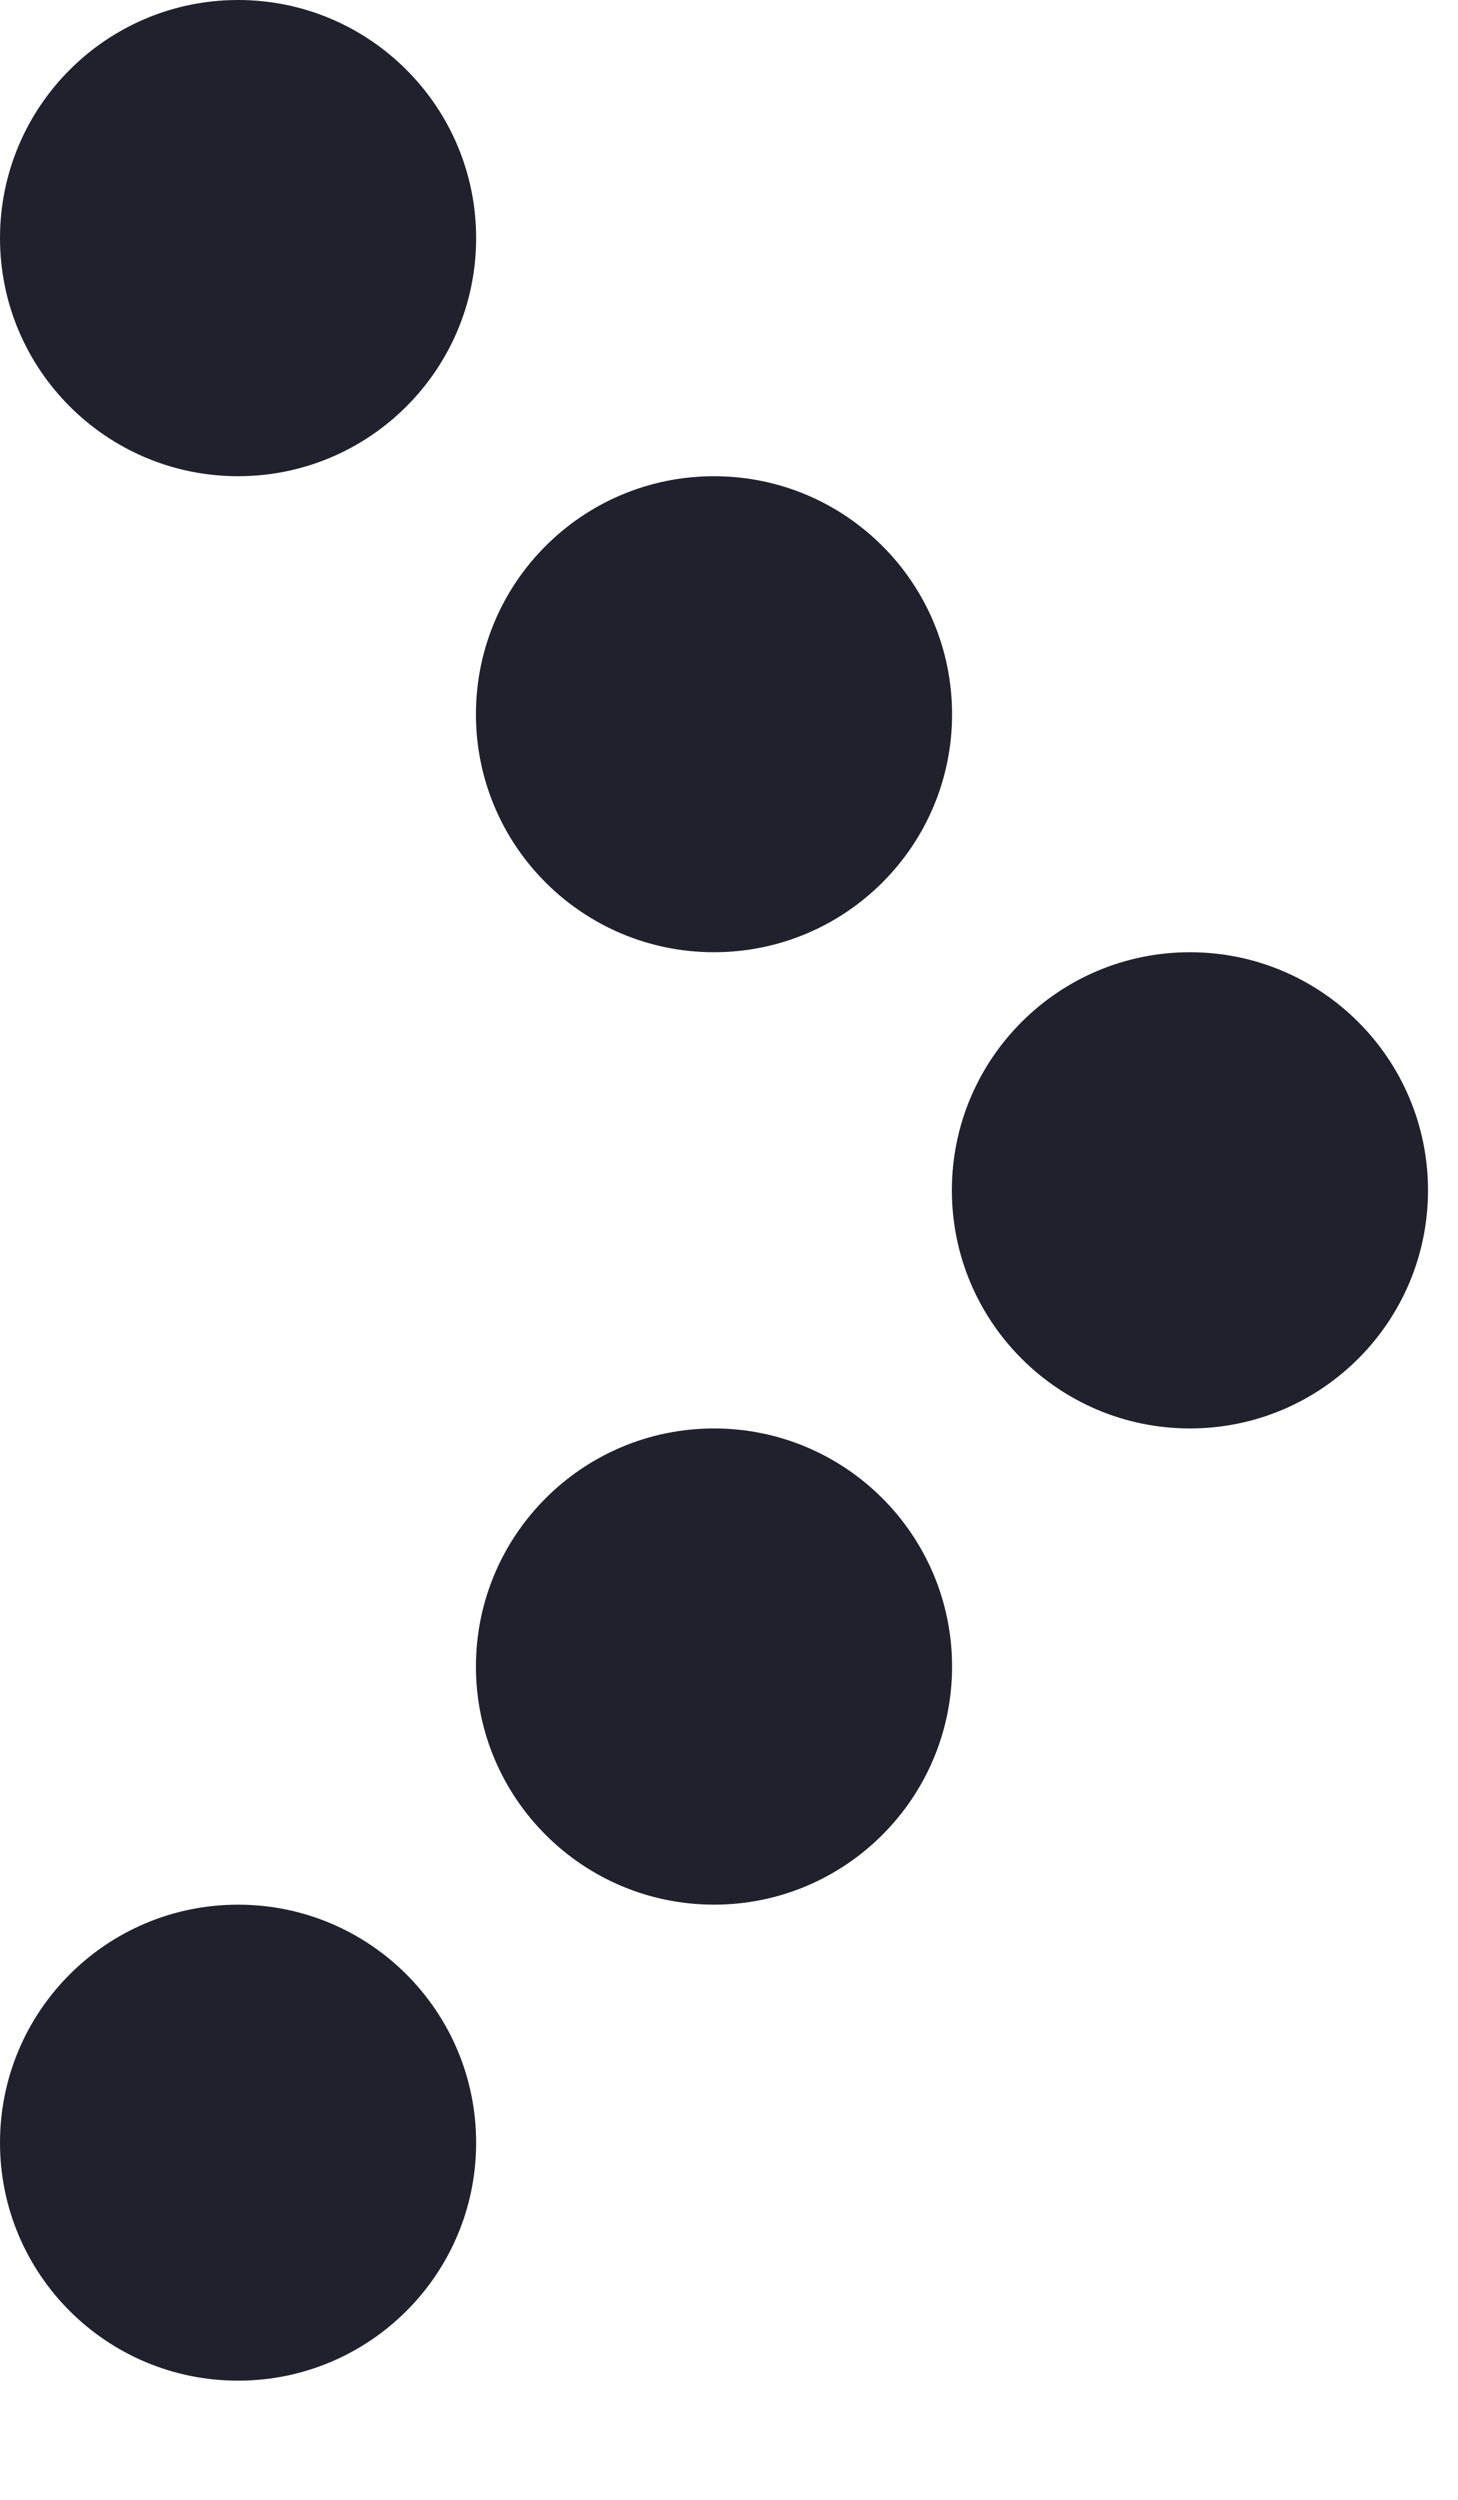 <svg width="7" height="12" viewBox="0 0 7 12" fill="none" xmlns="http://www.w3.org/2000/svg">
<path d="M1.143 9.143C0.512 9.143 2.7596e-08 9.654 0 10.286C-2.7596e-08 10.917 0.512 11.428 1.143 11.428C1.774 11.428 2.286 10.917 2.286 10.286C2.286 9.654 1.774 9.143 1.143 9.143Z" fill="#21212E"/>
<path d="M3.428 6.857C2.797 6.857 2.285 7.369 2.285 8C2.285 8.631 2.797 9.143 3.428 9.143C4.059 9.143 4.571 8.631 4.571 8C4.571 7.369 4.059 6.857 3.428 6.857Z" fill="#21212E"/>
<path d="M1.143 0C0.512 -2.75815e-08 5.95392e-07 0.512 5.67796e-07 1.143C5.402e-07 1.774 0.512 2.286 1.143 2.286C1.774 2.286 2.286 1.774 2.286 1.143C2.286 0.512 1.774 2.75815e-08 1.143 0Z" fill="#21212E"/>
<path d="M3.428 2.286C2.797 2.286 2.285 2.797 2.285 3.429C2.285 4.06 2.797 4.571 3.428 4.571C4.059 4.571 4.571 4.06 4.571 3.429C4.571 2.797 4.059 2.286 3.428 2.286Z" fill="#21212E"/>
<path d="M5.713 4.571C5.082 4.571 4.57 5.083 4.57 5.714C4.57 6.345 5.082 6.857 5.713 6.857C6.344 6.857 6.856 6.345 6.856 5.714C6.856 5.083 6.344 4.571 5.713 4.571Z" fill="#21212E"/>
</svg>
